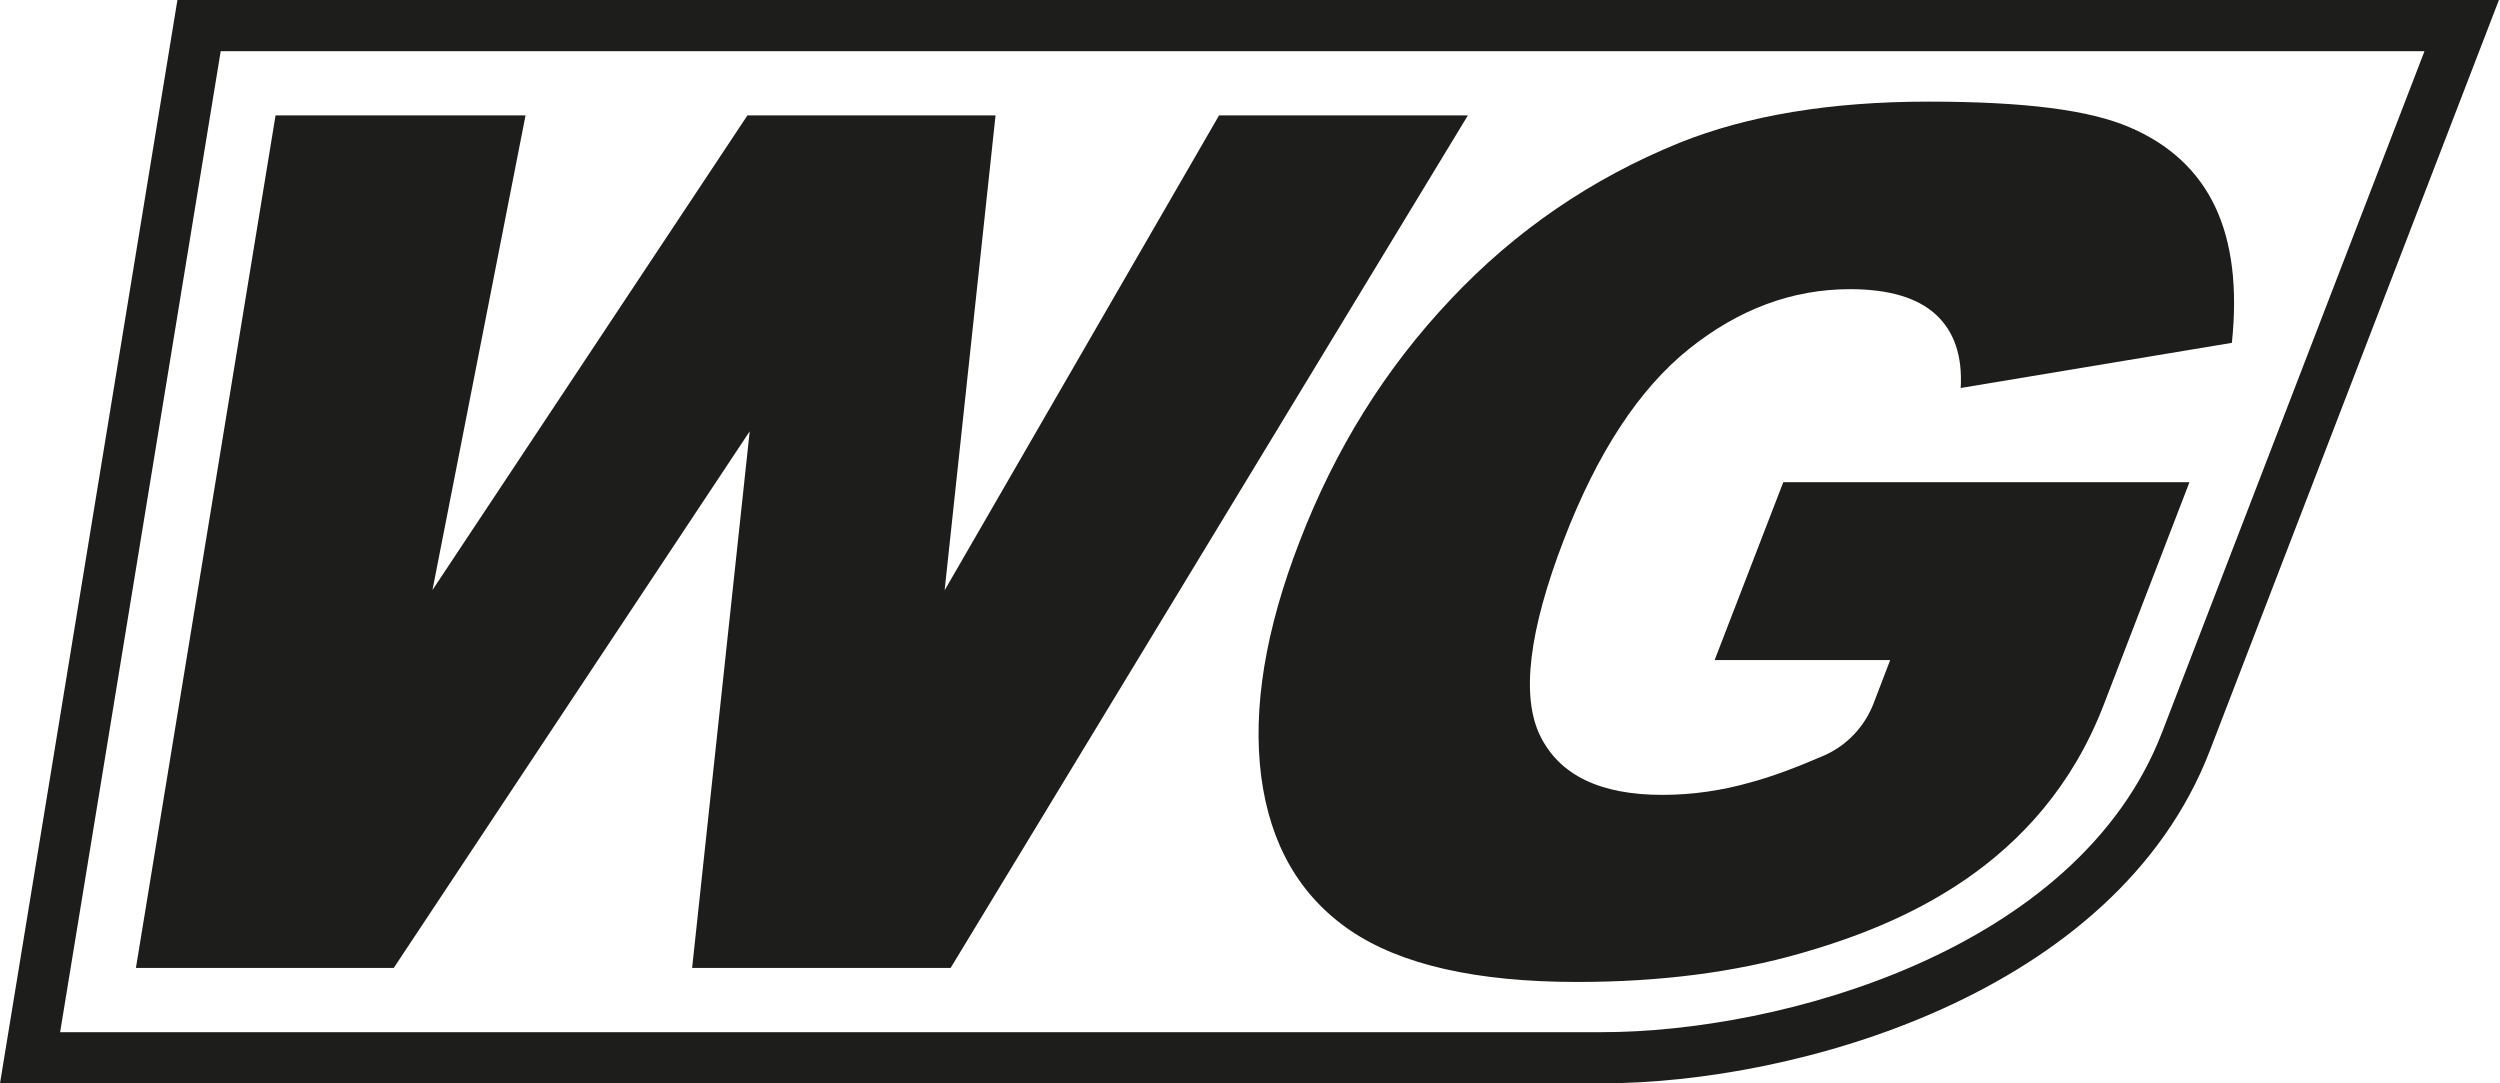 <svg xmlns="http://www.w3.org/2000/svg" width="60" height="26" viewBox="0 0 60 26" fill="none"><path d="M58.188 1.228C58.188 1.228 52.426 16.185 51.889 17.578C49.866 22.832 42.71 24.772 38.453 24.772H1.443L5.297 1.228H58.188ZM59.974 0H4.258L0 26H38.453C43.075 26 50.778 23.877 53.034 18.021L59.974 0ZM41.151 15.842L42.799 11.573H52.547L50.485 16.926C48.986 20.808 45.58 22.201 43.23 22.876C41.615 23.34 39.824 23.567 37.855 23.567C35.428 23.567 33.614 23.152 32.403 22.328C31.192 21.499 30.485 20.271 30.269 18.635C30.059 16.998 30.368 15.123 31.187 13.005C32.044 10.772 33.255 8.836 34.814 7.188C36.368 5.535 38.198 4.285 40.305 3.428C41.942 2.77 43.932 2.439 46.277 2.439C48.621 2.439 50.148 2.643 51.104 3.052C52.066 3.462 52.752 4.097 53.161 4.955C53.57 5.817 53.703 6.906 53.565 8.228L47.057 9.312C47.101 8.543 46.902 7.957 46.459 7.548C46.017 7.144 45.331 6.94 44.402 6.94C43.014 6.94 41.726 7.421 40.532 8.377C39.337 9.339 38.342 10.854 37.54 12.934C36.689 15.14 36.501 16.716 36.965 17.661C37.43 18.607 38.408 19.077 39.896 19.077C40.604 19.077 41.317 18.977 42.03 18.773C42.539 18.635 43.114 18.419 43.767 18.137C44.319 17.899 44.751 17.44 44.966 16.882L45.364 15.842H41.145H41.151ZM3.257 23.23H9.45L17.993 10.351L16.611 23.23H22.815L35.229 2.77H29.257L22.671 14.167L23.893 2.77H17.938L10.379 14.161L12.613 2.77H6.613L3.262 23.23H3.257Z" fill="#1D1D1B"></path></svg>